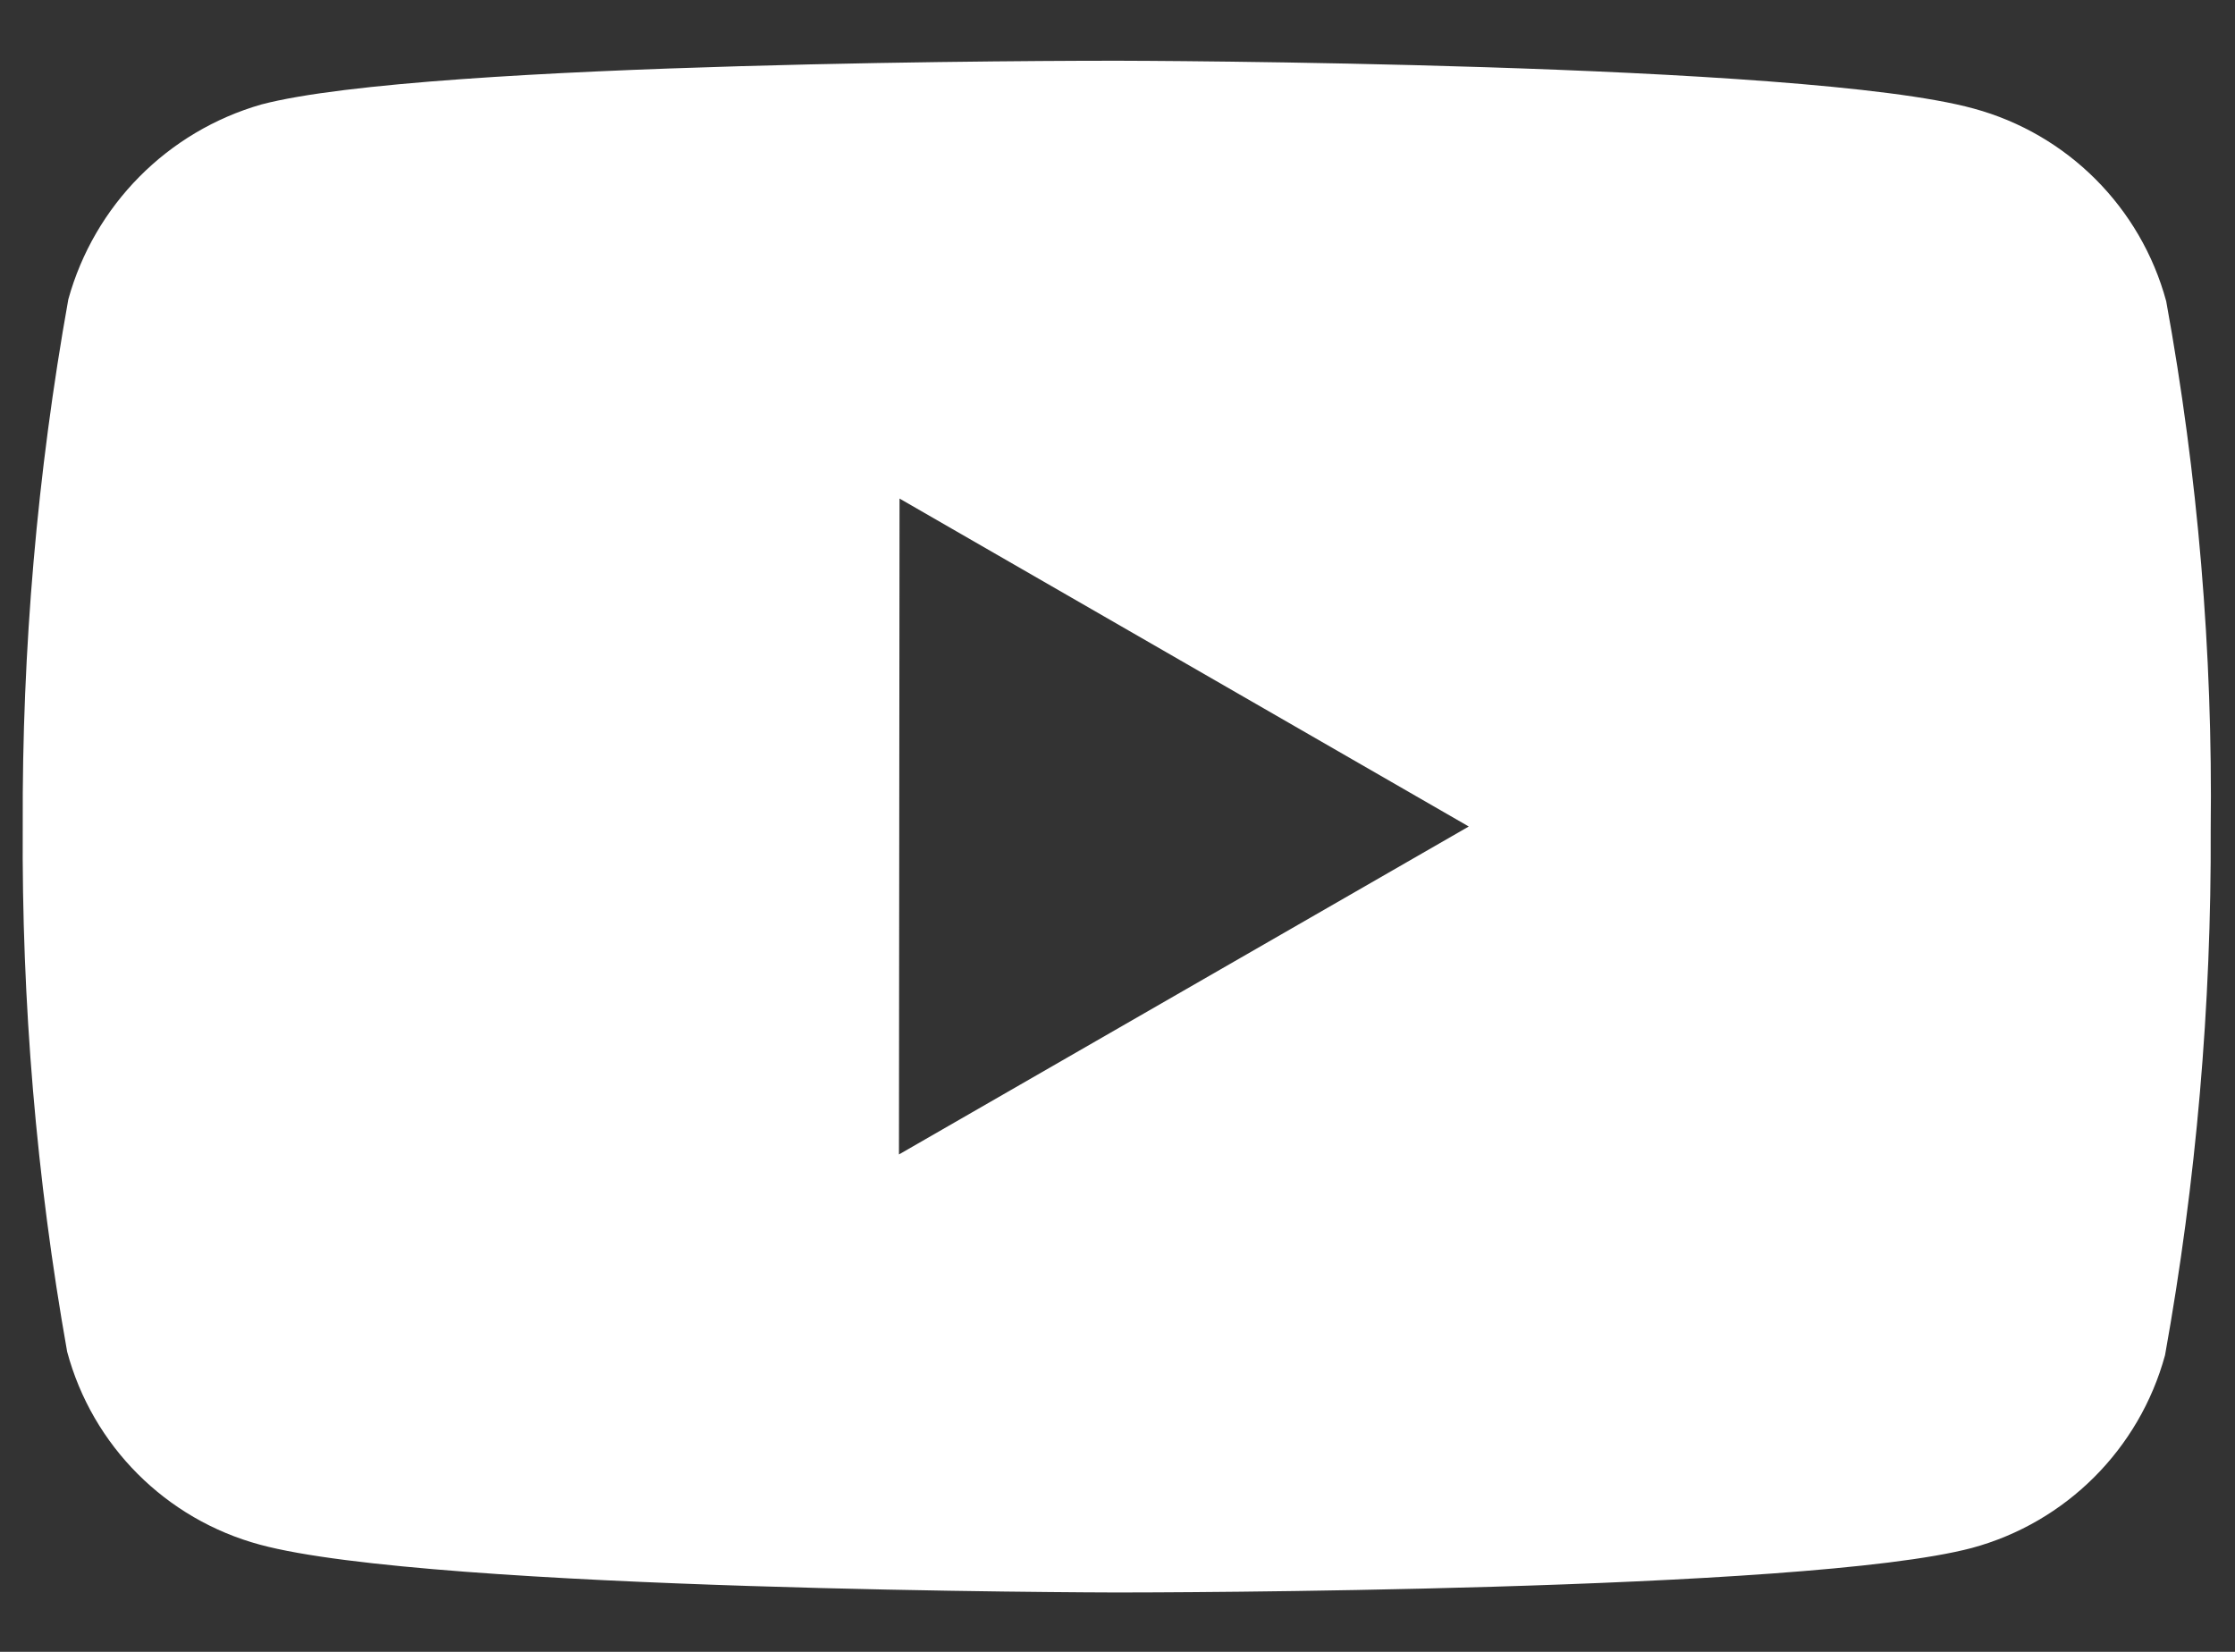 <svg width="23" height="17" viewBox="0 0 23 17" fill="none" xmlns="http://www.w3.org/2000/svg">
<rect x="0" y="0" width="23" height="17" fill="#333333" stroke="none"/>
<path d="M11.507 16.389H11.484C11.415 16.389 4.436 16.375 2.675 15.897C1.707 15.636 0.951 14.88 0.691 13.911C0.374 12.125 0.222 10.314 0.234 8.5C0.226 6.683 0.383 4.869 0.703 3.081C0.971 2.112 1.724 1.352 2.69 1.075C4.402 0.625 11.188 0.625 11.476 0.625H11.5C11.571 0.625 18.567 0.638 20.31 1.117C21.276 1.379 22.03 2.134 22.292 3.1C22.619 4.893 22.772 6.713 22.75 8.535C22.758 10.35 22.601 12.161 22.28 13.947C22.016 14.914 21.26 15.669 20.292 15.931C18.582 16.384 11.795 16.389 11.507 16.389ZM9.257 5.131L9.251 11.881L15.115 8.506L9.257 5.131Z" fill="white"/>
</svg>
